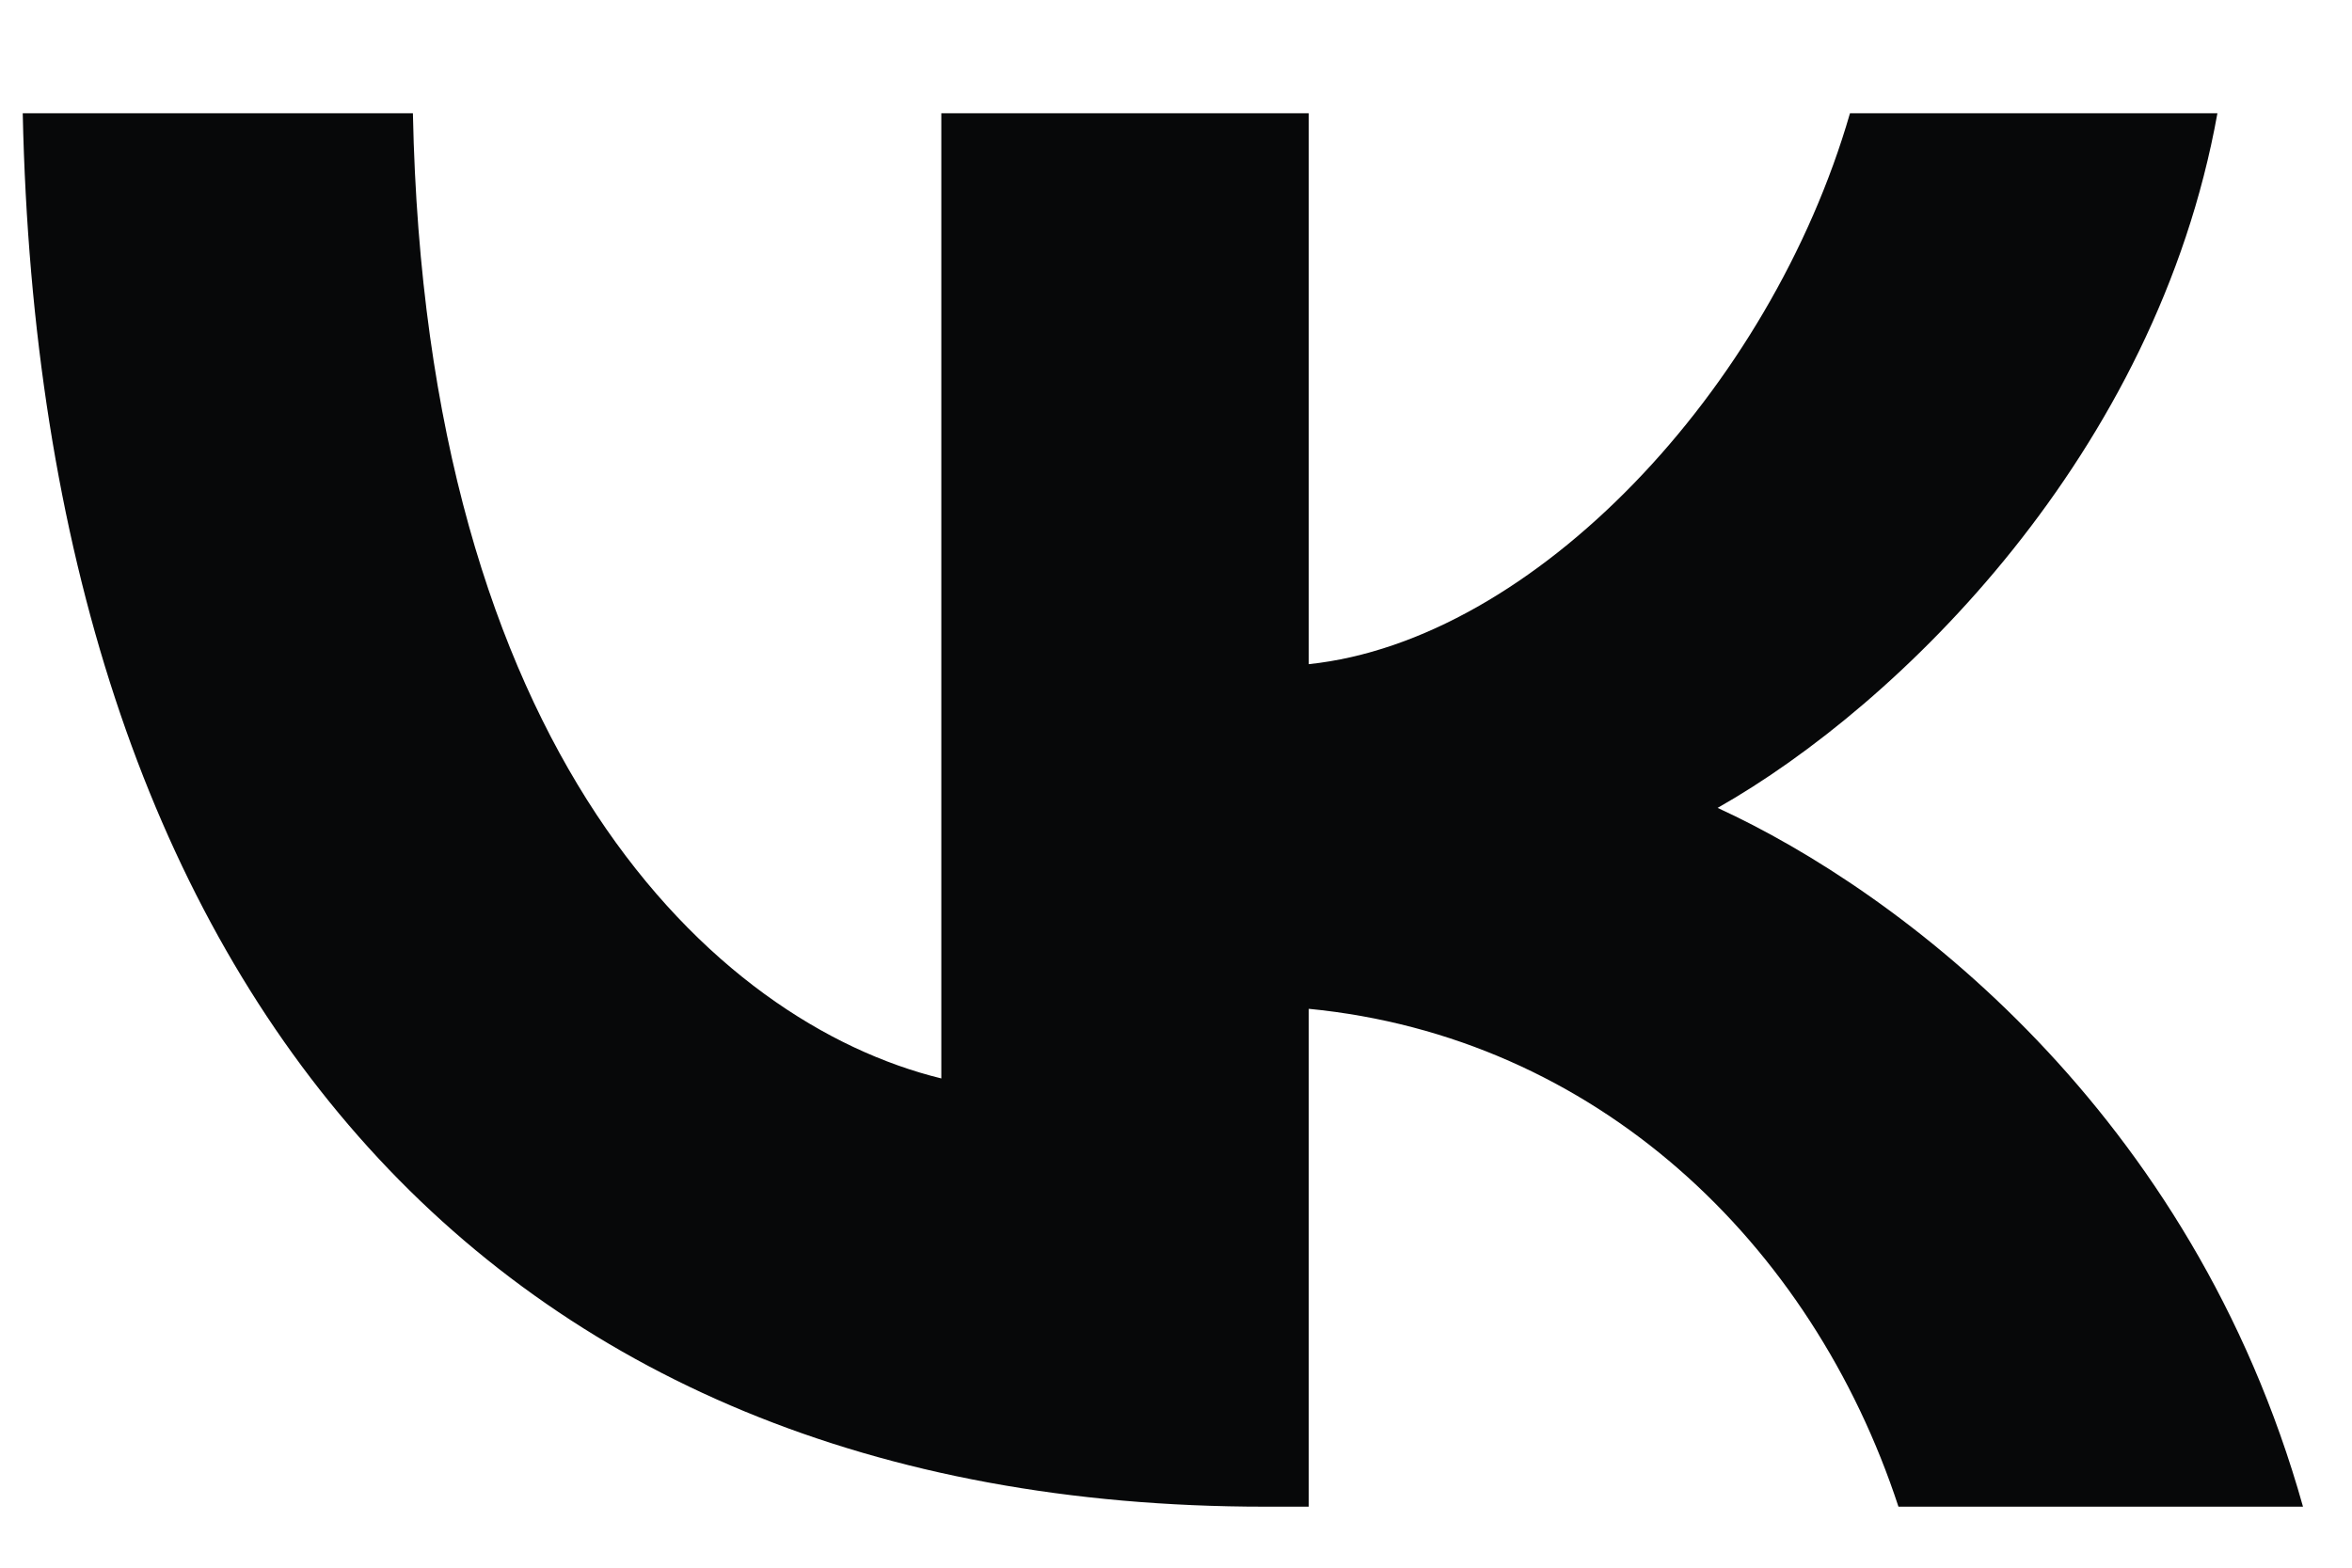 <?xml version="1.0" encoding="UTF-8"?> <svg xmlns="http://www.w3.org/2000/svg" width="18" height="12" viewBox="0 0 18 12" fill="none"><path d="M9.678 11.533C3.716 11.533 0.316 7.529 0.174 0.867H3.16C3.258 5.757 5.46 7.828 7.204 8.255V0.867H10.016V5.084C11.739 4.903 13.548 2.981 14.158 0.867H16.97C16.502 3.472 14.54 5.394 13.145 6.184C14.54 6.825 16.774 8.501 17.625 11.533H14.529C13.864 9.505 12.207 7.935 10.016 7.722V11.533H9.678Z" fill="#070809"></path></svg> 